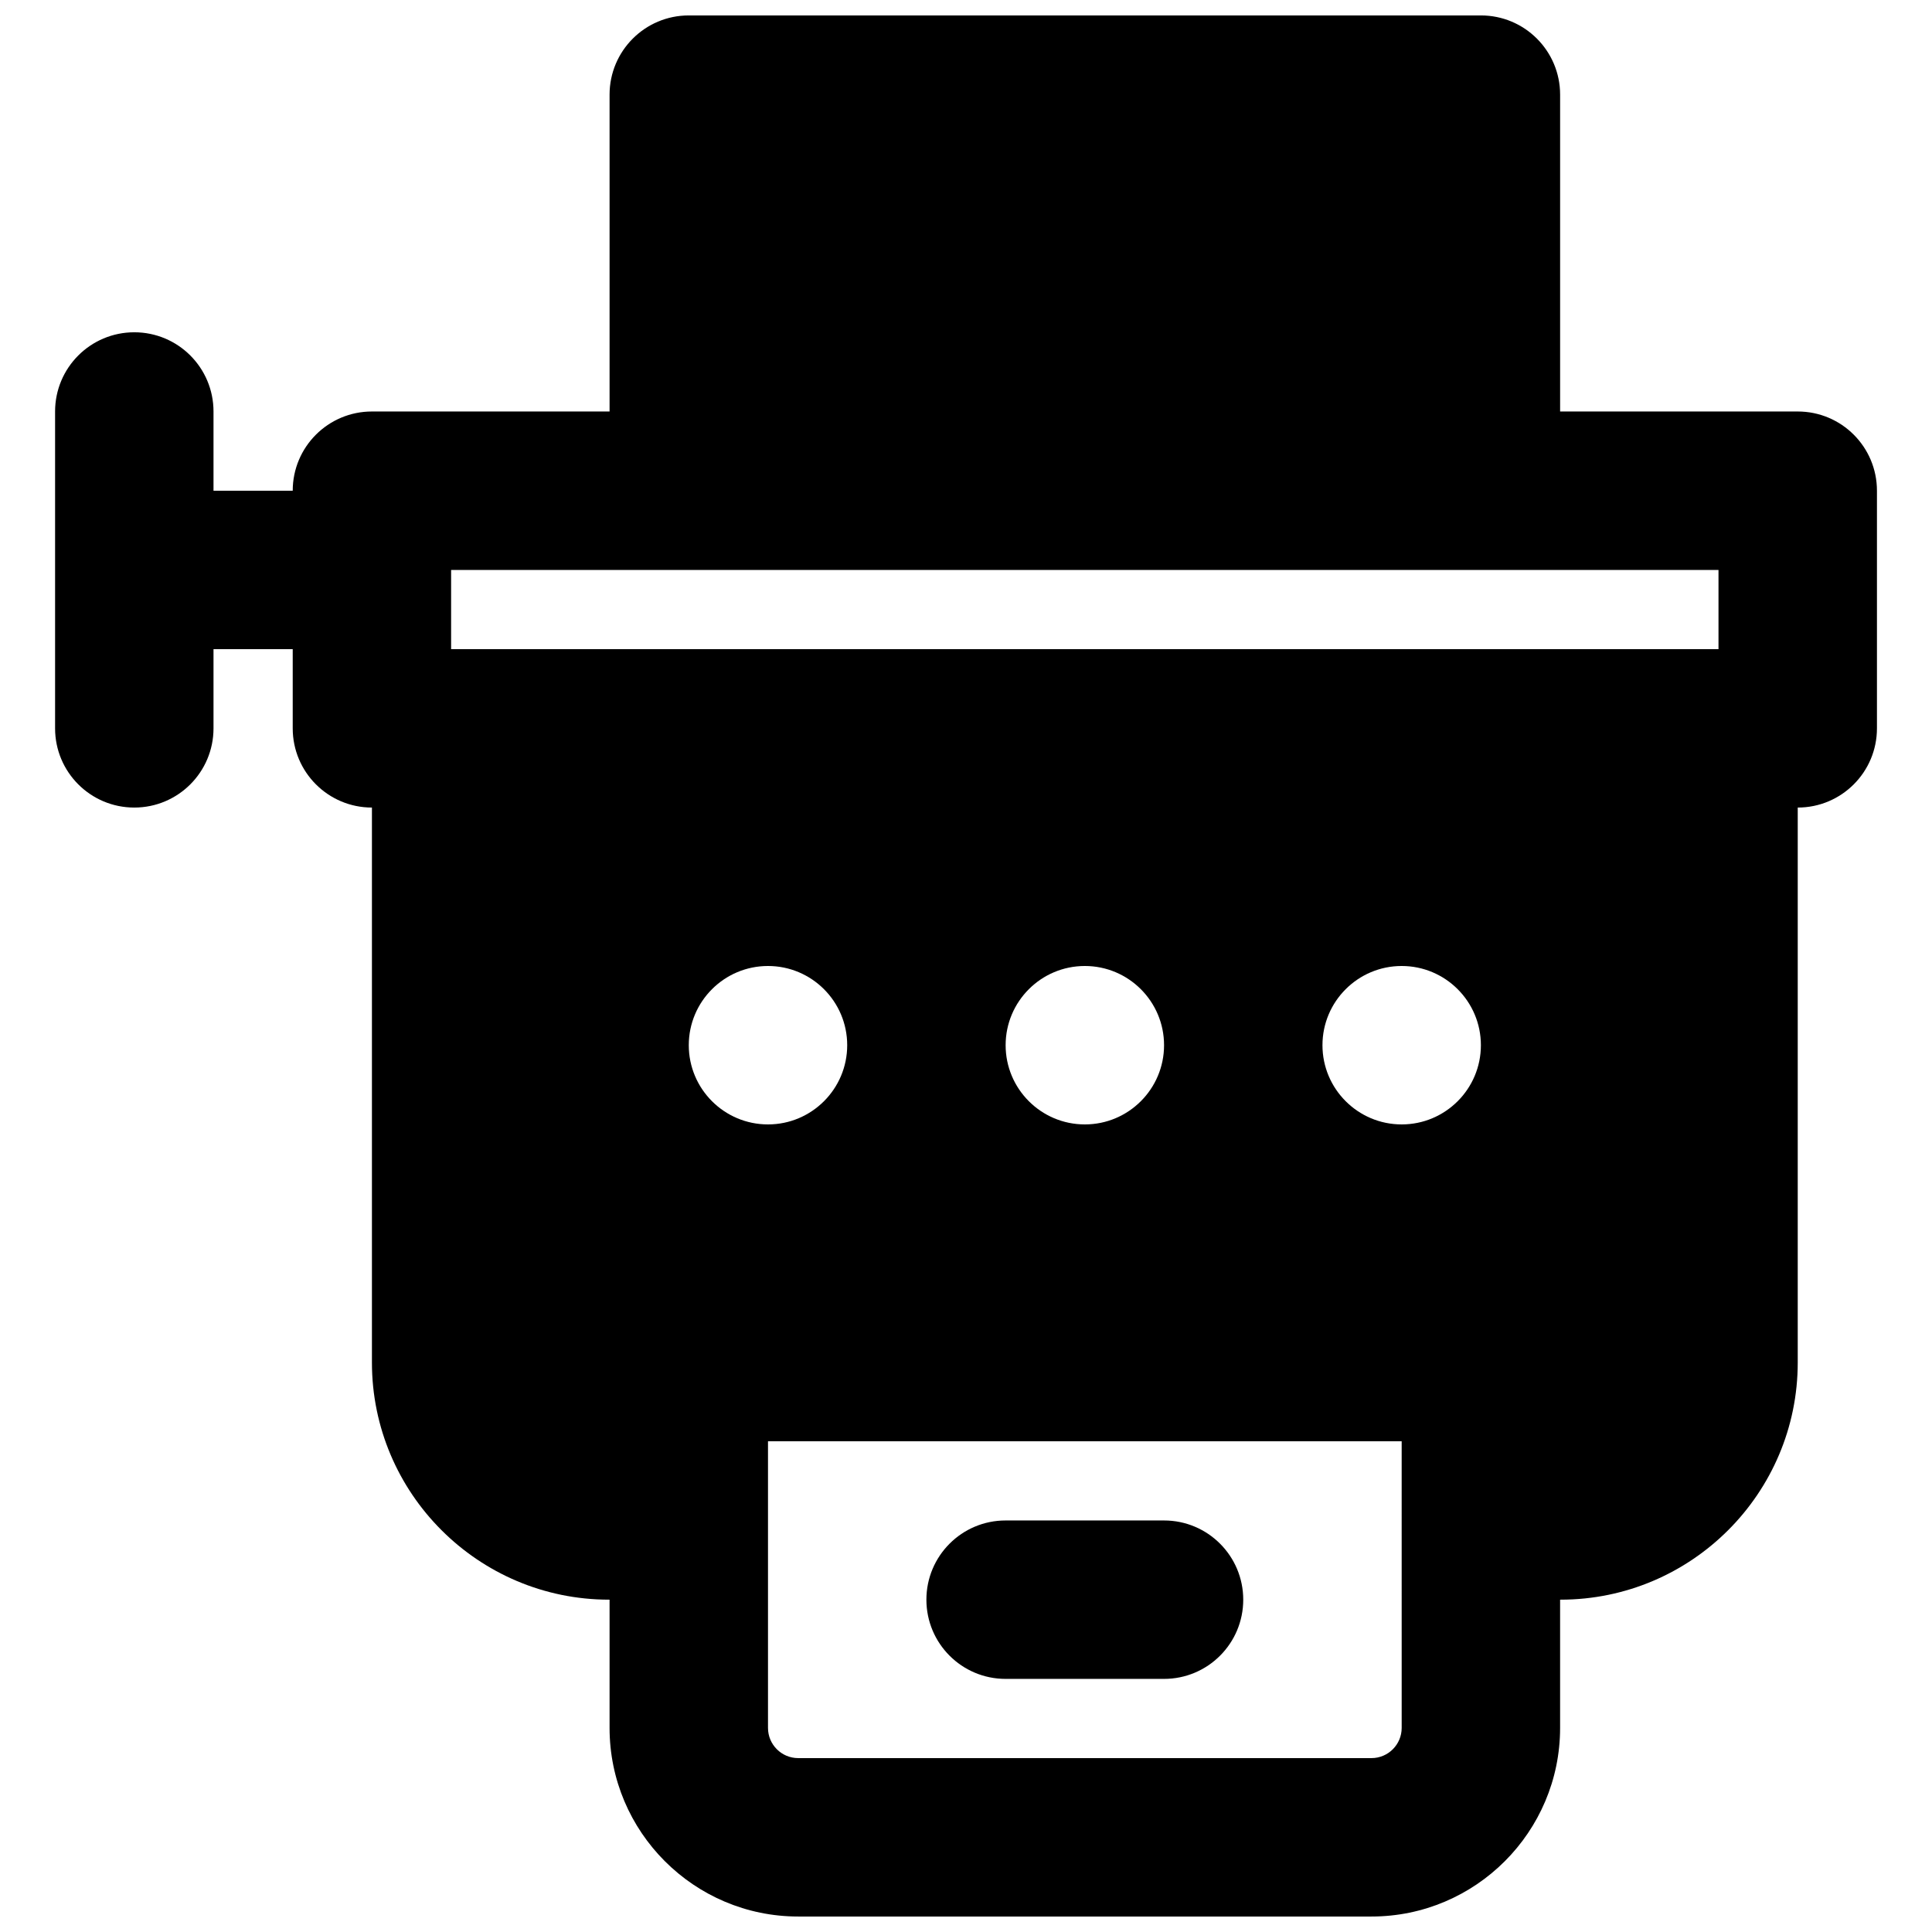 <?xml version="1.0" encoding="UTF-8"?>
<!-- Uploaded to: ICON Repo, www.svgrepo.com, Generator: ICON Repo Mixer Tools -->
<svg width="800px" height="800px" version="1.1" viewBox="144 144 512 512" xmlns="http://www.w3.org/2000/svg">
 <defs>
  <clipPath id="a">
   <path d="m158 148.09h484v503.81h-484z"/>
  </clipPath>
 </defs>
 <g clip-path="url(#a)">
  <path d="m326.53 295.04h272.89v20.992h-335.87v-20.992zm188.93 306.88c0 4.406-3.59 7.996-7.996 7.996h-151.94c-4.406 0-7.996-3.59-7.996-7.996v-75.973h167.93zm-20.992-180.93c0-11.59 9.406-20.992 20.992-20.992 11.59 0 20.992 9.402 20.992 20.992 0 11.586-9.402 20.992-20.992 20.992-11.586 0-20.992-9.406-20.992-20.992zm-83.965 0c0-11.59 9.402-20.992 20.992-20.992 11.586 0 20.992 9.402 20.992 20.992 0 11.586-9.406 20.992-20.992 20.992-11.59 0-20.992-9.406-20.992-20.992zm-83.969 0c0-11.59 9.402-20.992 20.992-20.992 11.586 0 20.992 9.402 20.992 20.992 0 11.586-9.406 20.992-20.992 20.992-11.59 0-20.992-9.406-20.992-20.992zm293.89-167.94h-62.977v-83.969c0-11.586-9.383-20.992-20.992-20.992h-209.92c-11.609 0-20.992 9.406-20.992 20.992v83.969h-62.977c-11.609 0-20.992 9.402-20.992 20.992h-20.992v-20.992c0-11.59-9.383-20.992-20.992-20.992s-20.992 9.402-20.992 20.992v83.969c0 11.586 9.383 20.992 20.992 20.992s20.992-9.406 20.992-20.992v-20.992h20.992v20.992c0 11.586 9.383 20.992 20.992 20.992v147.07c0 34.656 28.191 62.848 62.852 62.848h0.125v33.988c0 27.562 22.418 49.98 49.98 49.98h151.94c27.562 0 49.98-22.418 49.98-49.98v-33.988h0.129c34.656 0 62.848-28.191 62.848-62.848v-147.07c11.609 0 20.992-9.406 20.992-20.992v-62.977c0-11.59-9.383-20.992-20.992-20.992z" fill-rule="evenodd"/>
 </g>
 <path d="m452.48 546.94h-41.984c-11.609 0-20.992 9.406-20.992 20.992 0 11.59 9.383 20.992 20.992 20.992h41.984c11.605 0 20.992-9.402 20.992-20.992 0-11.586-9.387-20.992-20.992-20.992" fill-rule="evenodd"/>
</svg>
